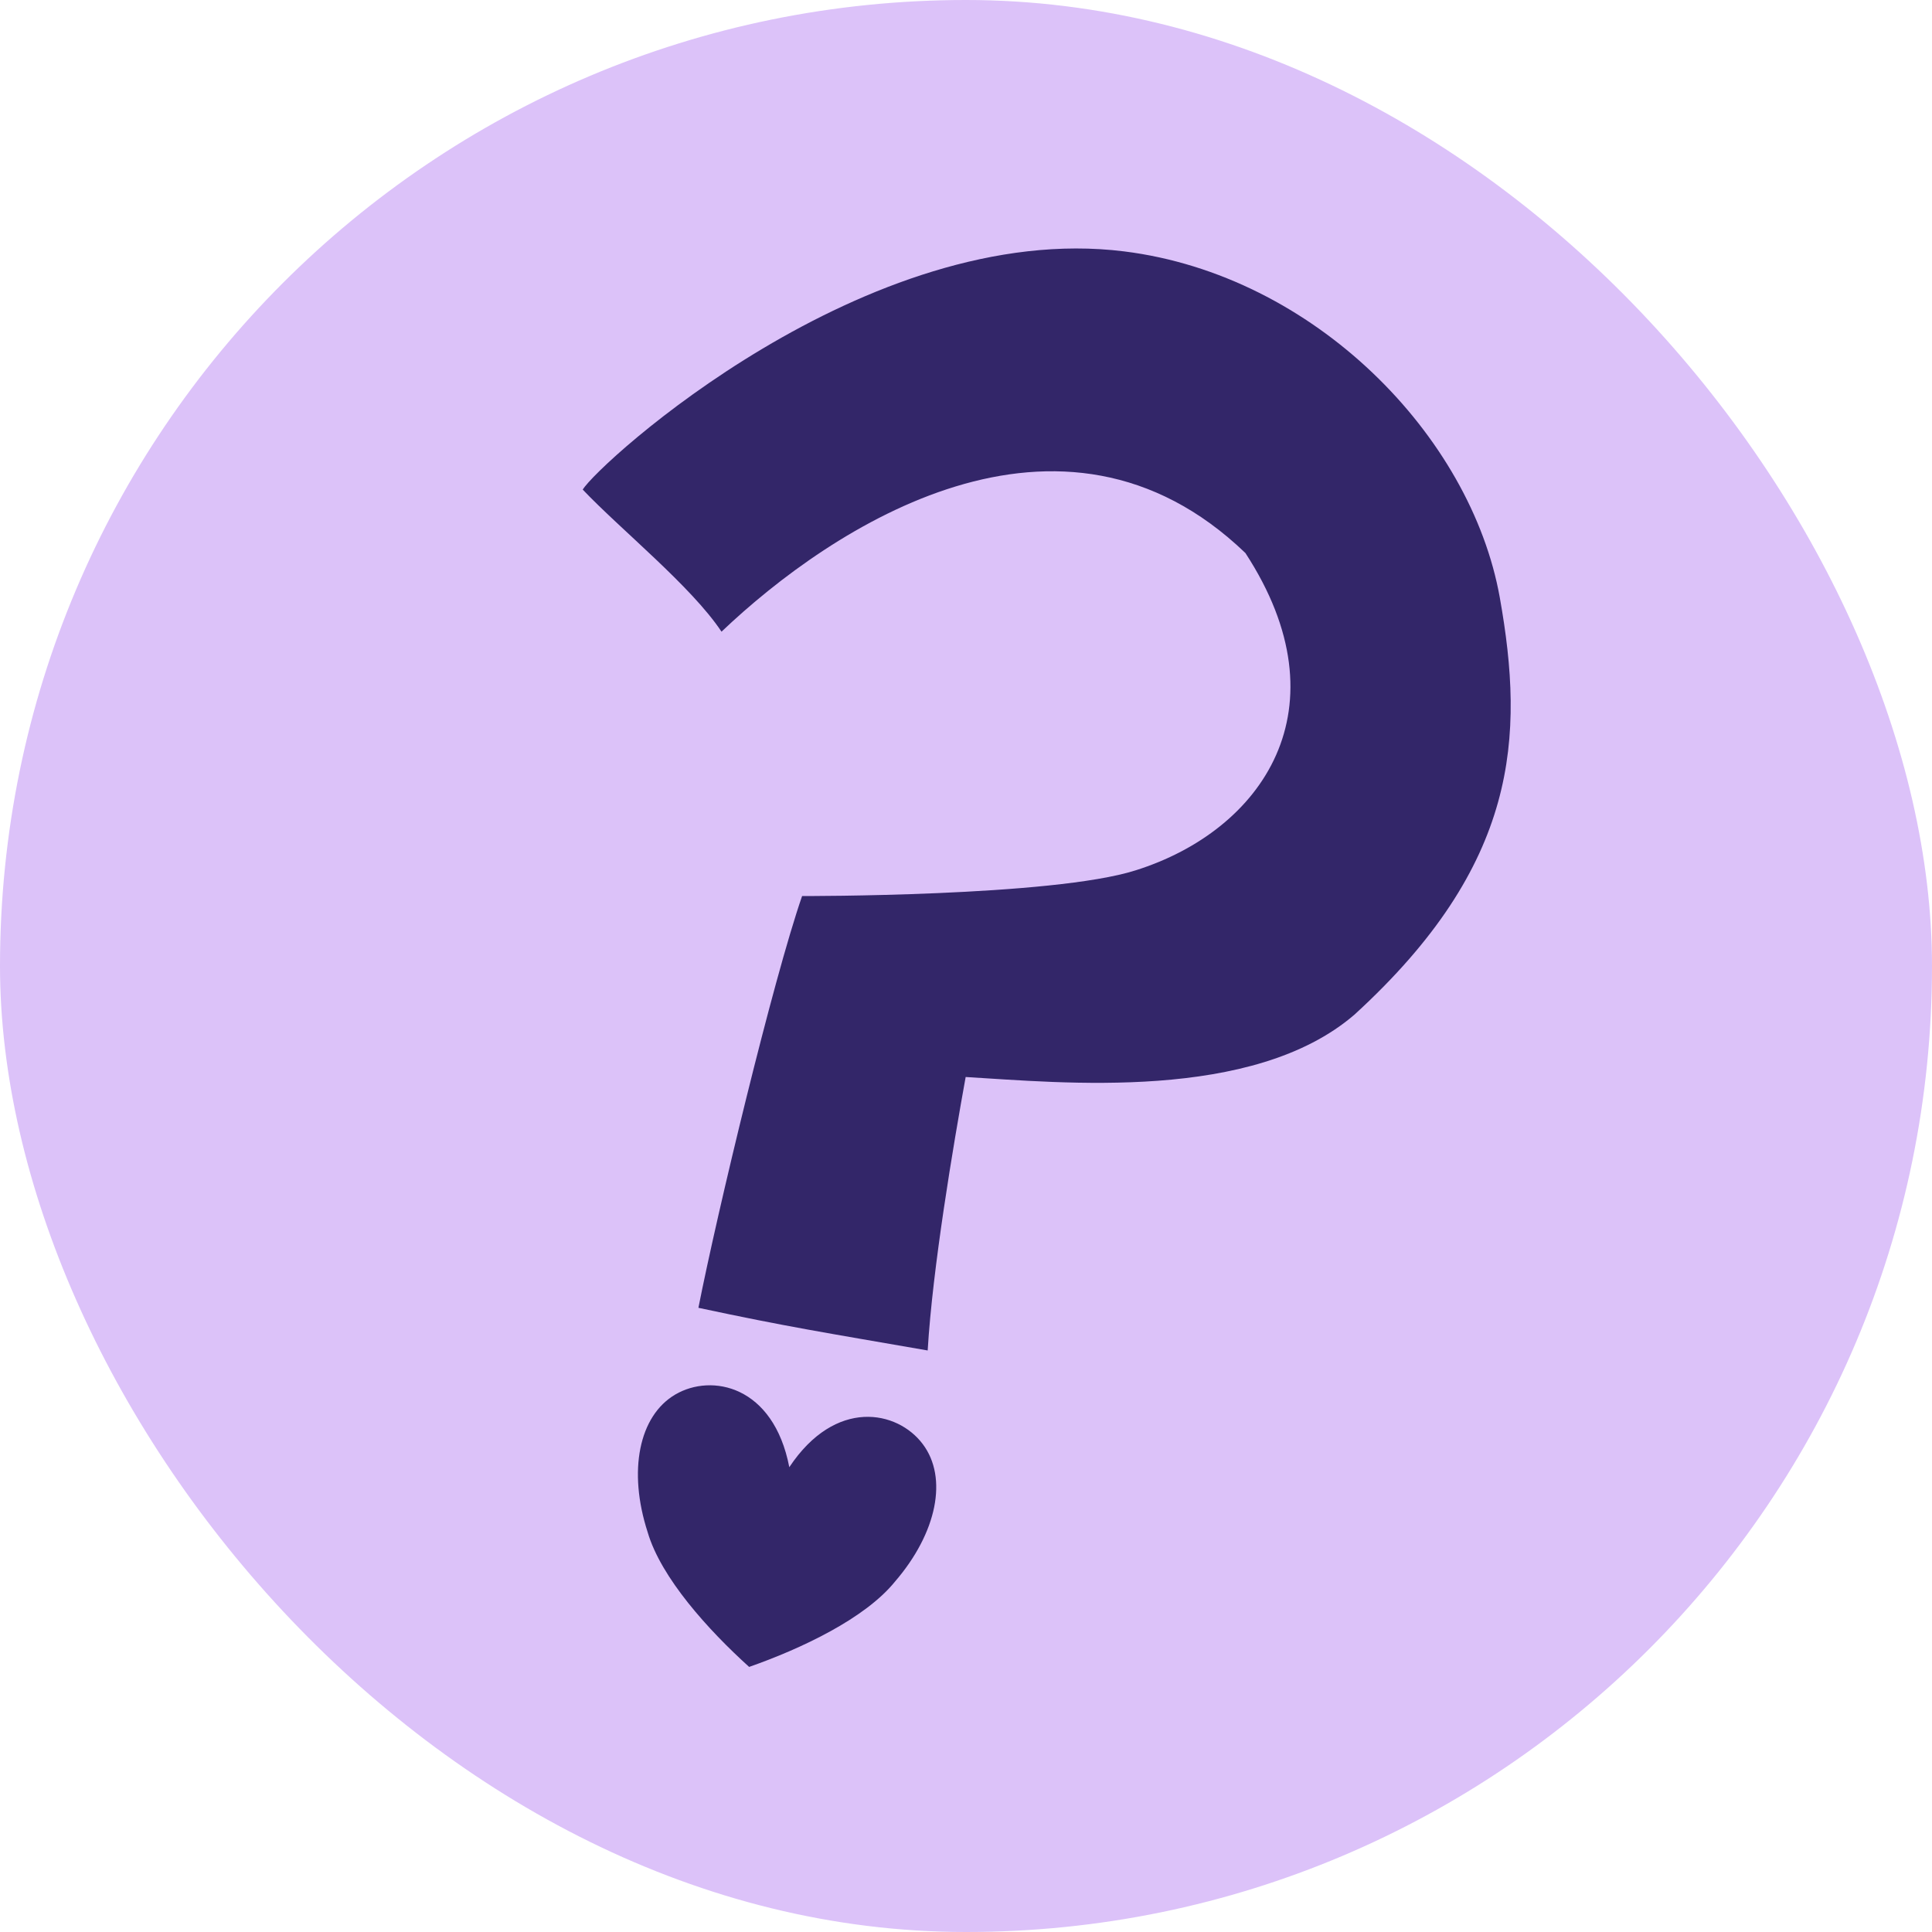<svg xmlns="http://www.w3.org/2000/svg" width="24" height="24" fill="none" viewBox="0 0 24 24"><rect width="24" height="24" fill="#dcc2f9" rx="12"/><g fill="#332669"><path d="m9.805 18.226c-.196-1.014-.964-1.168-1.416-.903-.452.265-.59.95-.344 1.709.165.567.755 1.218 1.261 1.675.645-.226 1.44-.6 1.812-1.06.523-.607.66-1.291.344-1.709-.315-.419-1.084-.574-1.657.288z"/><path d="m11.996 13.378c-.155.857-.411 2.371-.472 3.398-1.255-.218-1.75-.295-2.848-.53.233-1.183.927-4.072 1.288-5.115 0 0 3.112.009 4.142-.319 1.579-.496 2.624-2.013 1.365-3.942-2.293-2.203-5.138-.328-6.508.977-.375-.564-1.255-1.271-1.724-1.765.196-.326 3.524-3.359 6.726-2.959 2.361.295 4.307 2.289 4.666 4.3.309 1.736.235 3.315-1.804 5.18-1.262 1.089-3.641.846-4.83.776z"/></g></svg>